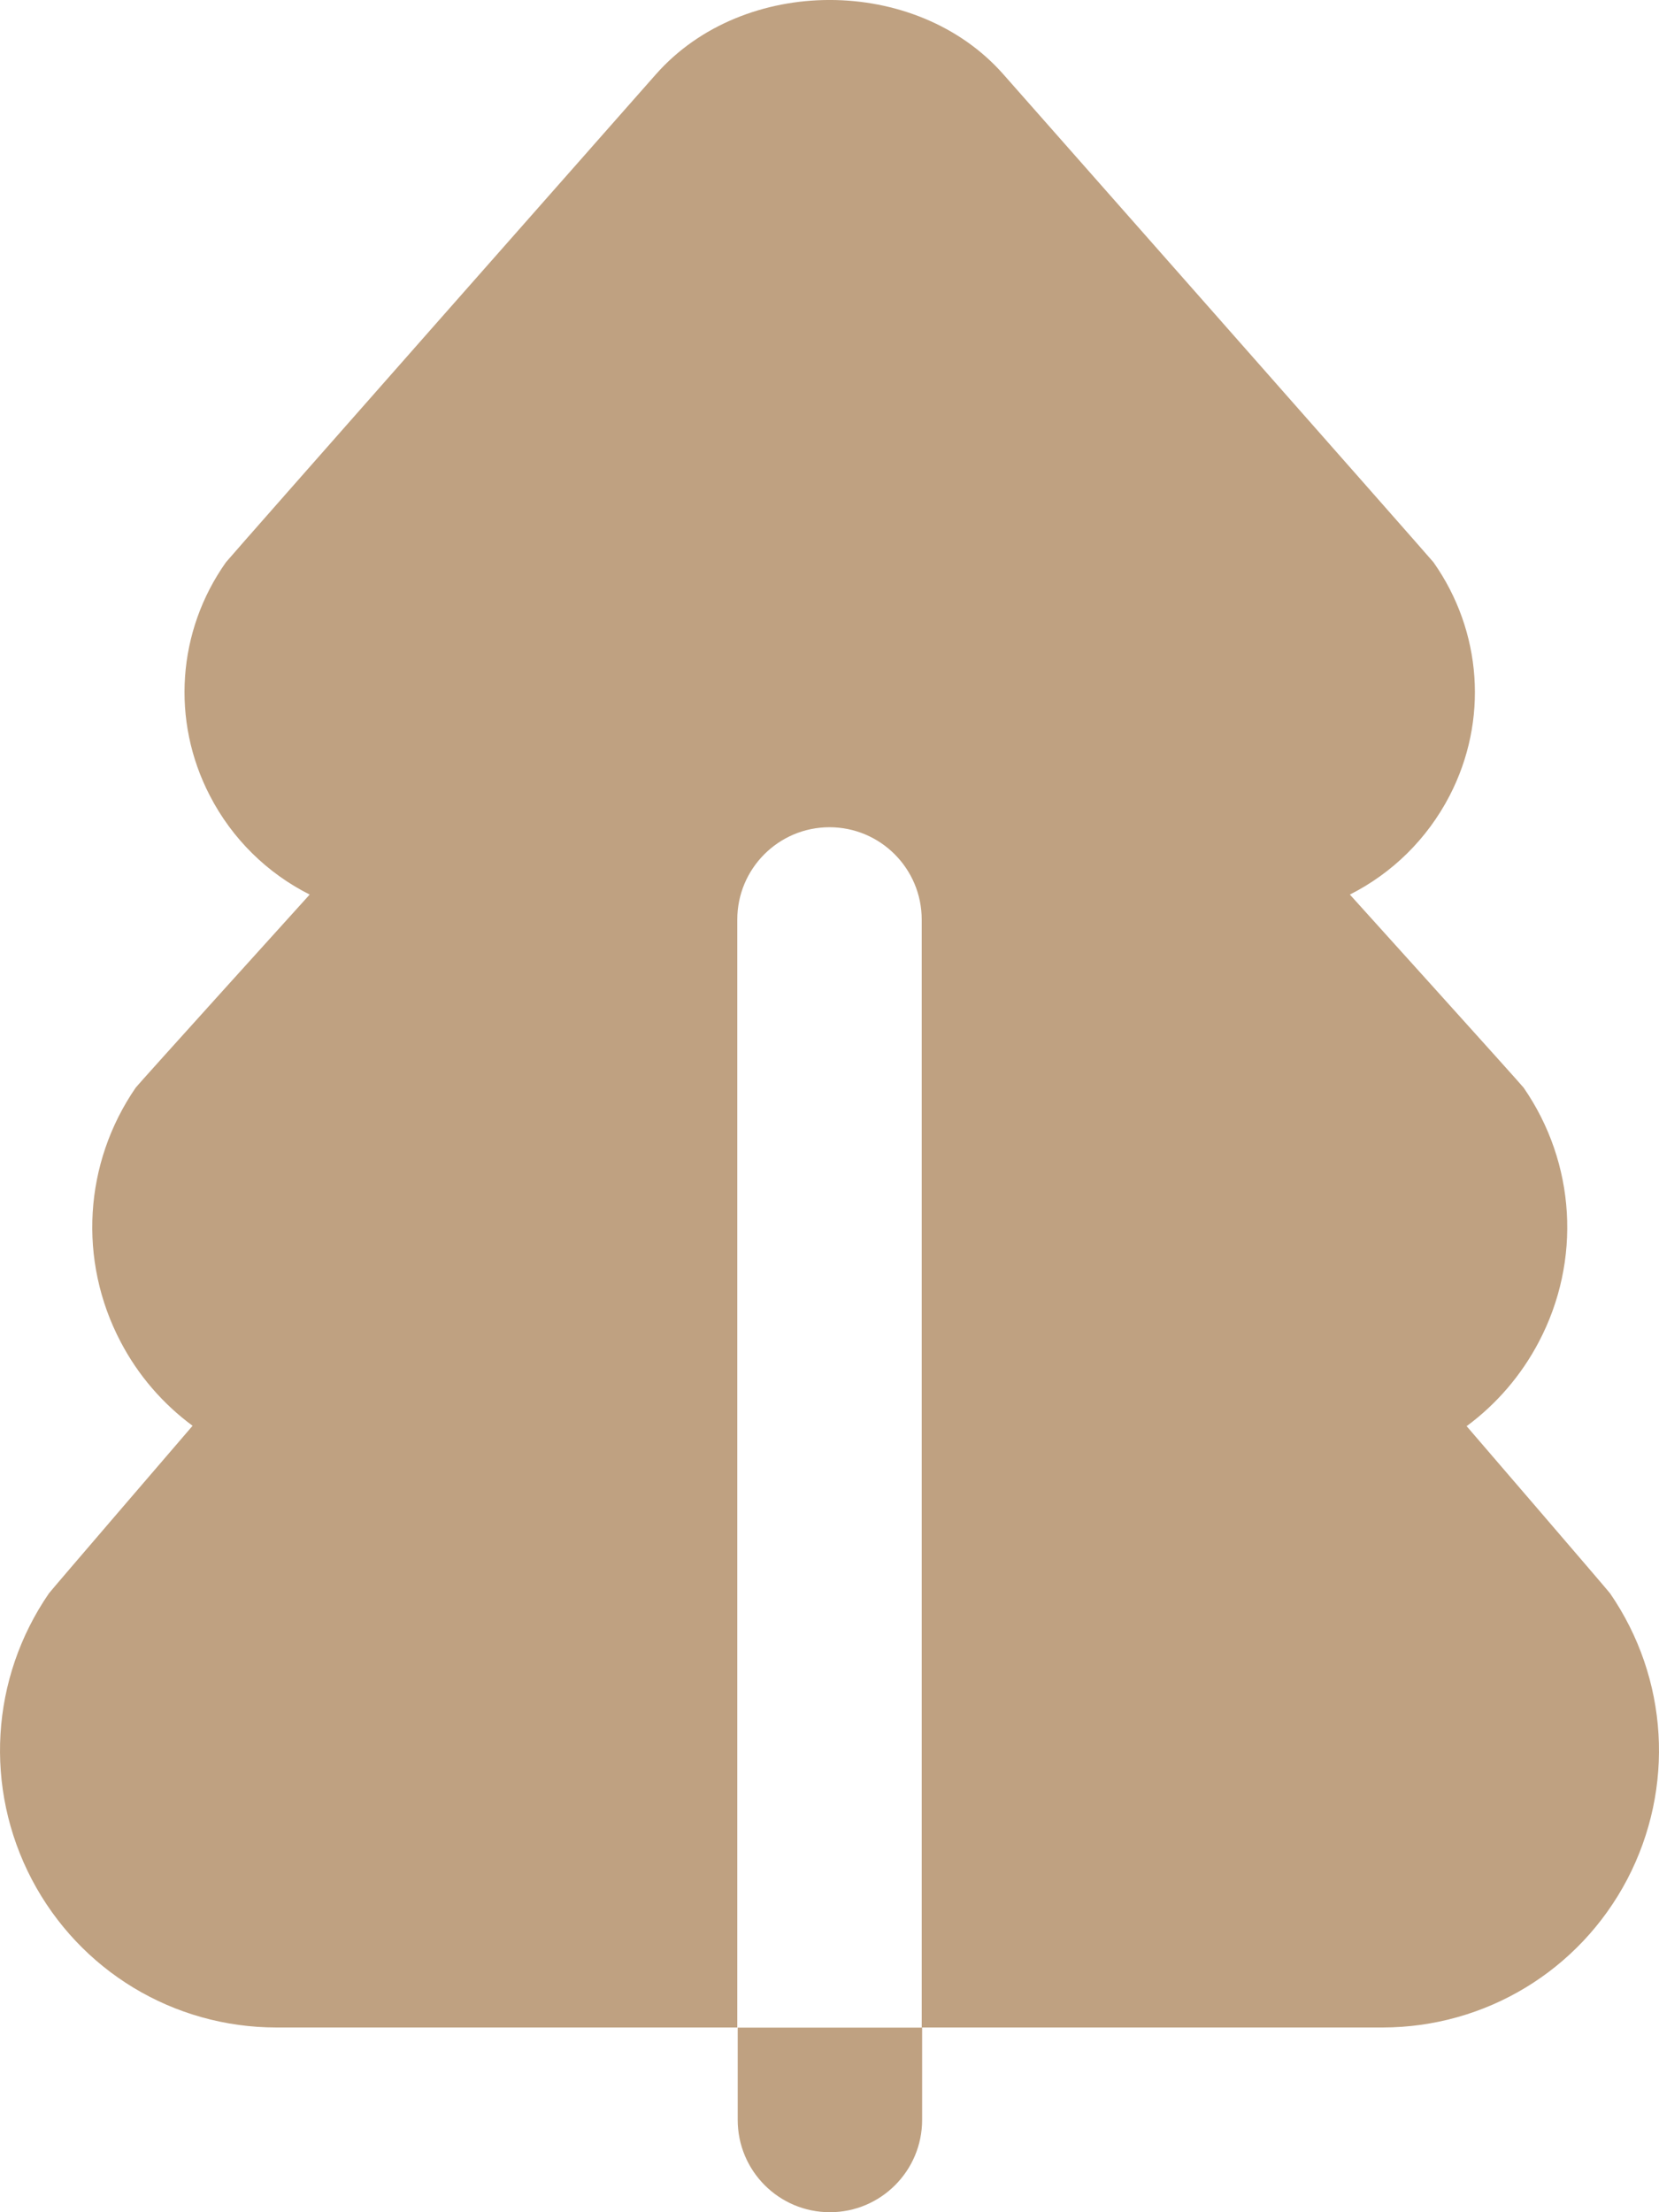 <?xml version="1.0" encoding="UTF-8"?> <svg xmlns="http://www.w3.org/2000/svg" width="12" height="16" viewBox="0 0 12 16" fill="none"><path d="M5.336 14.665H6.67V15.332C6.67 15.701 6.371 16 6.003 16C5.634 16 5.336 15.701 5.336 15.332V14.665ZM10.611 10.313C10.824 10.155 11.003 9.949 11.131 9.705C11.44 9.117 11.398 8.413 11.021 7.867C11.004 7.843 9.764 6.47 9.764 6.47C10.069 6.316 10.323 6.069 10.486 5.754C10.766 5.212 10.721 4.567 10.369 4.067C10.355 4.047 7.258 0.538 7.258 0.538C6.627 -0.179 5.377 -0.18 4.744 0.538C4.744 0.538 1.647 4.047 1.634 4.067C1.282 4.565 1.237 5.212 1.517 5.753C1.679 6.068 1.934 6.316 2.24 6.47C2.24 6.47 0.999 7.842 0.982 7.866C0.606 8.412 0.564 9.117 0.872 9.704C1 9.949 1.18 10.155 1.393 10.312C1.393 10.312 0.368 11.504 0.354 11.524C-0.069 12.139 -0.116 12.932 0.23 13.593C0.577 14.254 1.255 14.664 2.001 14.664H5.333V6.651C5.333 6.282 5.632 5.983 6 5.983C6.368 5.983 6.667 6.282 6.667 6.651V14.664H10.001C10.746 14.663 11.424 14.252 11.77 13.593C12.116 12.932 12.069 12.139 11.646 11.524C11.632 11.504 10.607 10.313 10.607 10.313H10.611Z" fill="#BFA181"></path></svg> 